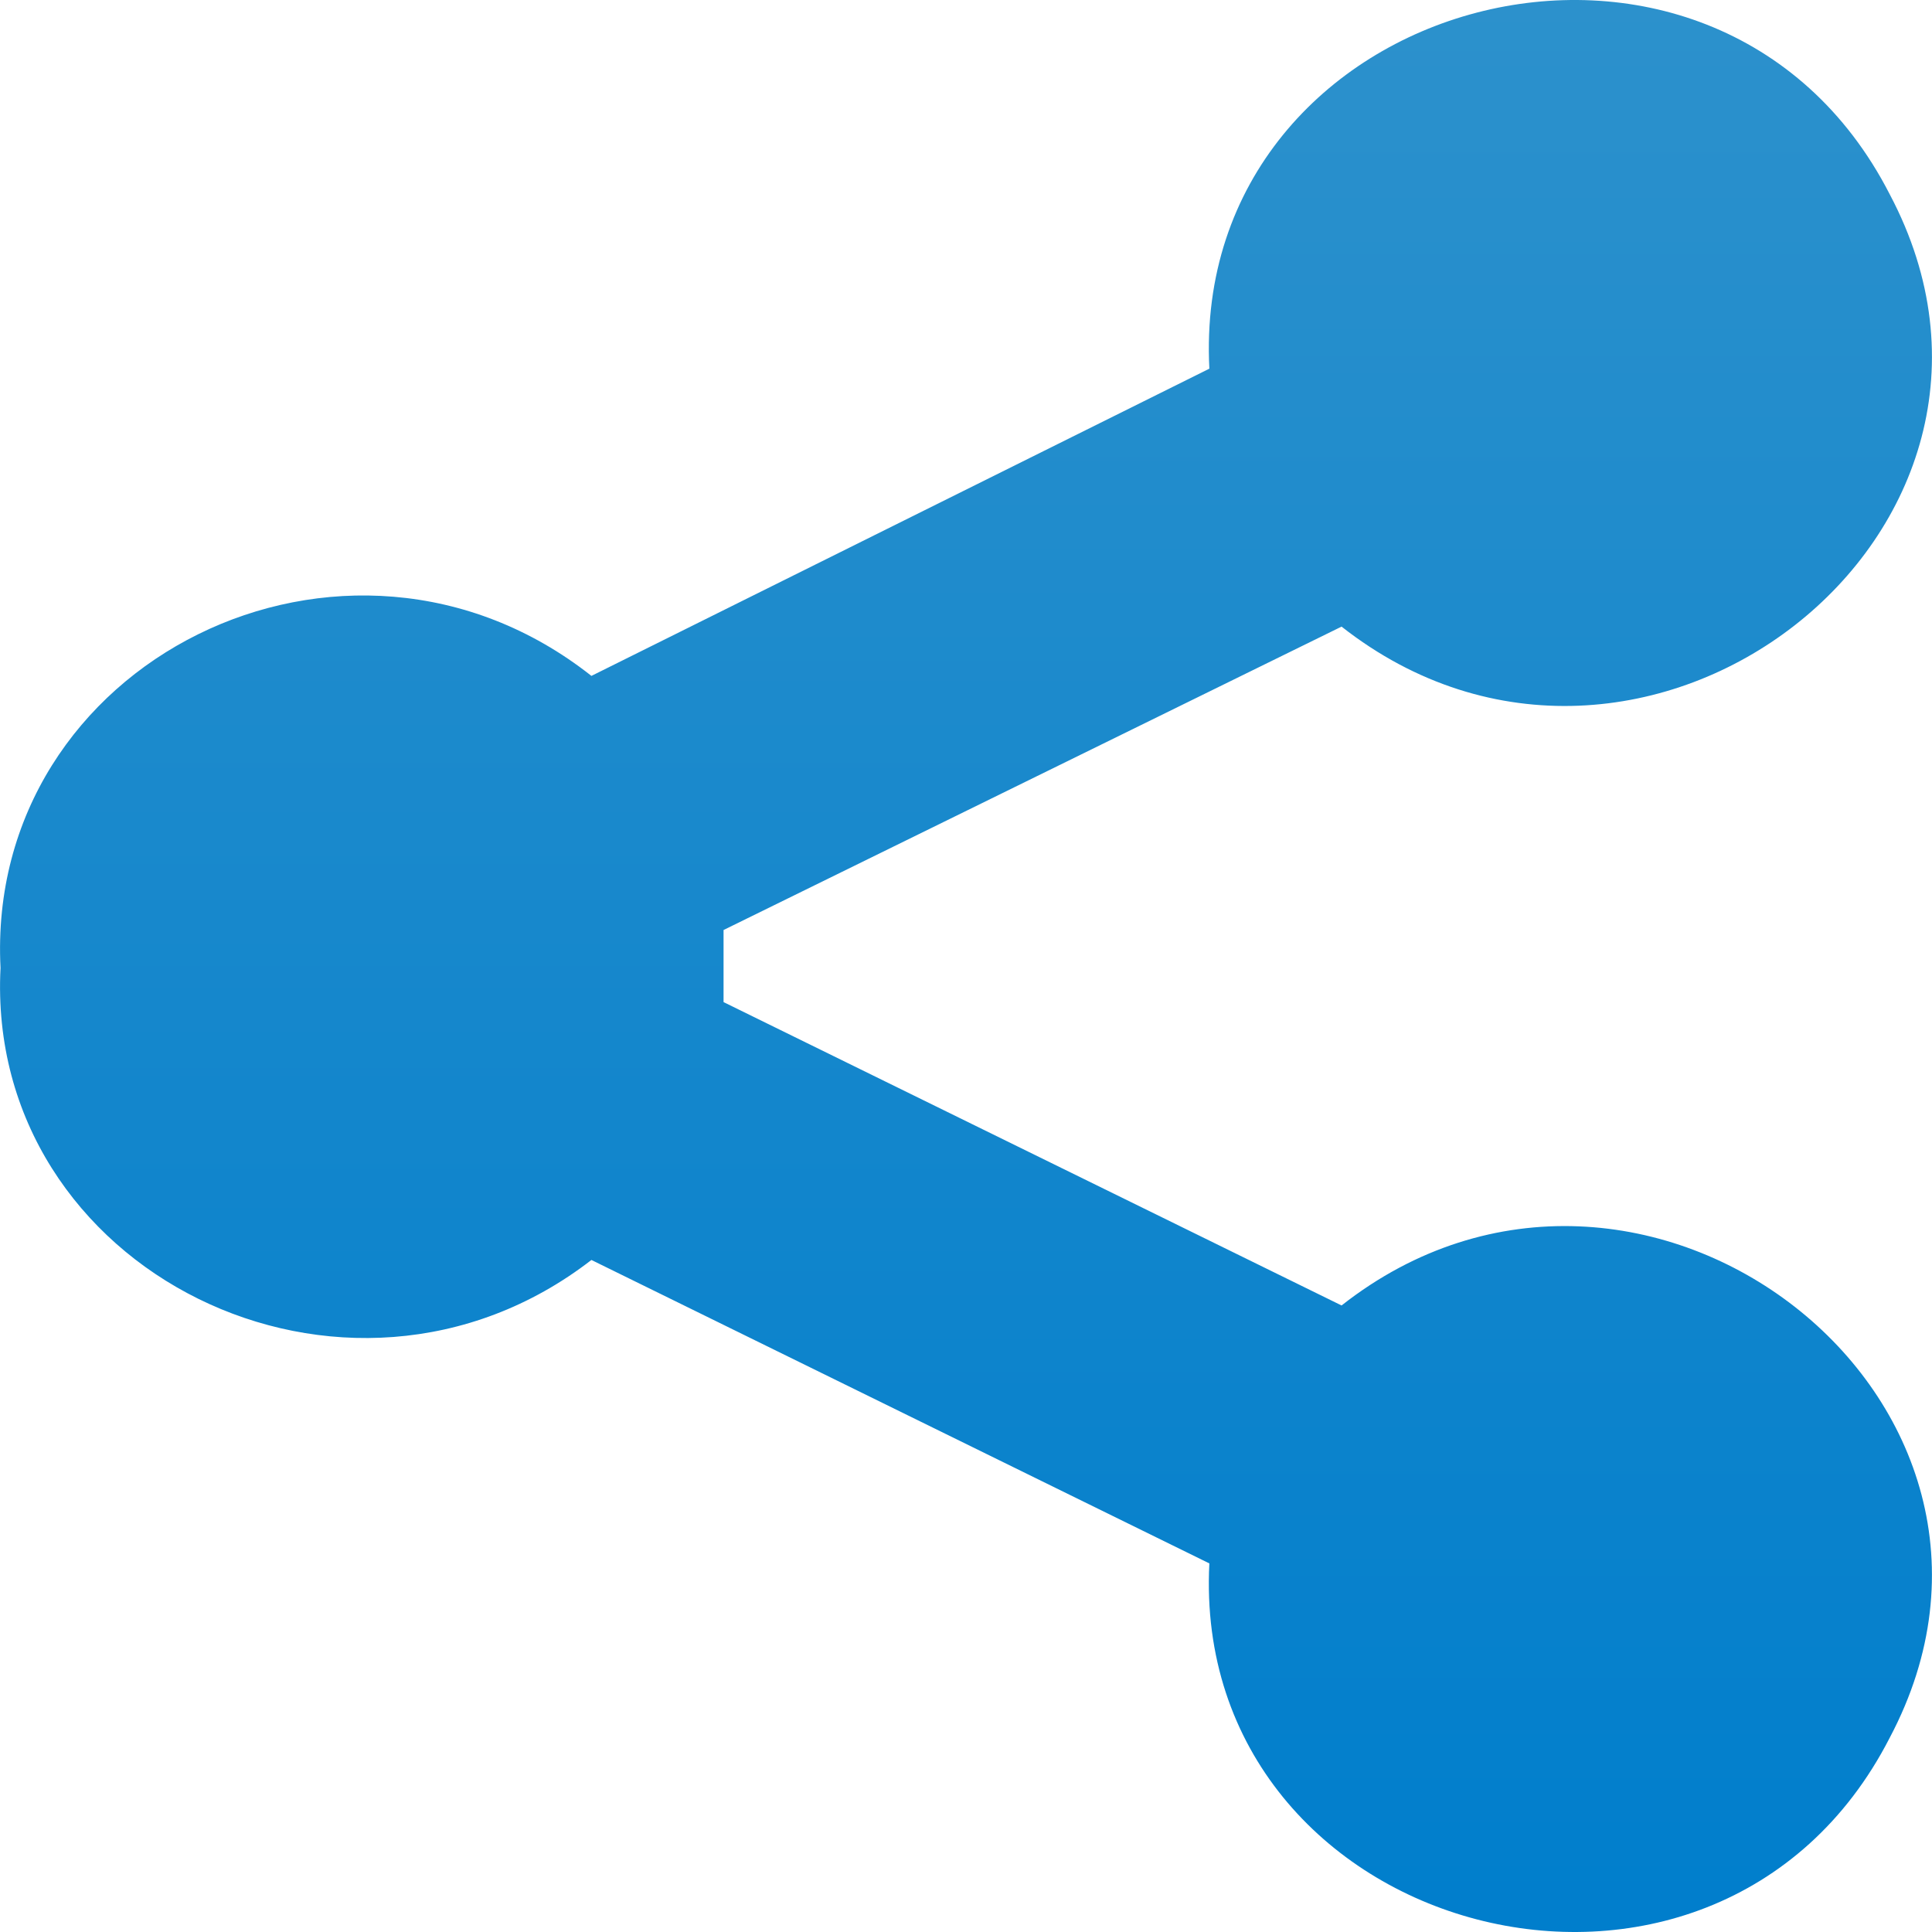 <?xml version="1.0" encoding="utf-8"?>
<!-- Generator: Adobe Illustrator 16.0.0, SVG Export Plug-In . SVG Version: 6.00 Build 0)  -->
<!DOCTYPE svg PUBLIC "-//W3C//DTD SVG 1.1//EN" "http://www.w3.org/Graphics/SVG/1.1/DTD/svg11.dtd">
<svg version="1.1" id="Layer_1" xmlns="http://www.w3.org/2000/svg" xmlns:xlink="http://www.w3.org/1999/xlink" x="0px" y="0px"
	 width="51px" height="51px" viewBox="0 0 51 51" enable-background="new 0 0 51 51" xml:space="preserve">
<g>
	
		<linearGradient id="SVGID_1_" gradientUnits="userSpaceOnUse" x1="25.52" y1="50.096" x2="25.52" y2="-0.905" gradientTransform="matrix(1 0 0 -1 -0.02 50.095)">
		<stop  offset="0" style="stop-color:#2C91CC"/>
		<stop  offset="1" style="stop-color:#007ECC"/>
	</linearGradient>
	<path fill="url(#SVGID_1_)" d="M35.414,34.461c7.898-6.208,19.188,2.503,14.469,11.413c-4.617,9.009-18.471,5.305-17.959-4.604
		l-16.312-8.01c-6.465,5.004-16.009,0.299-15.598-7.709c-0.411-8.11,9.133-12.814,15.598-7.709l16.312-8.11
		C31.412-0.18,45.266-3.883,49.883,5.127c4.719,8.91-6.568,17.621-14.469,11.414L19.1,24.55c0,0.603,0,1.302,0,1.903L35.414,34.461z
		"/>
</g>
</svg>
